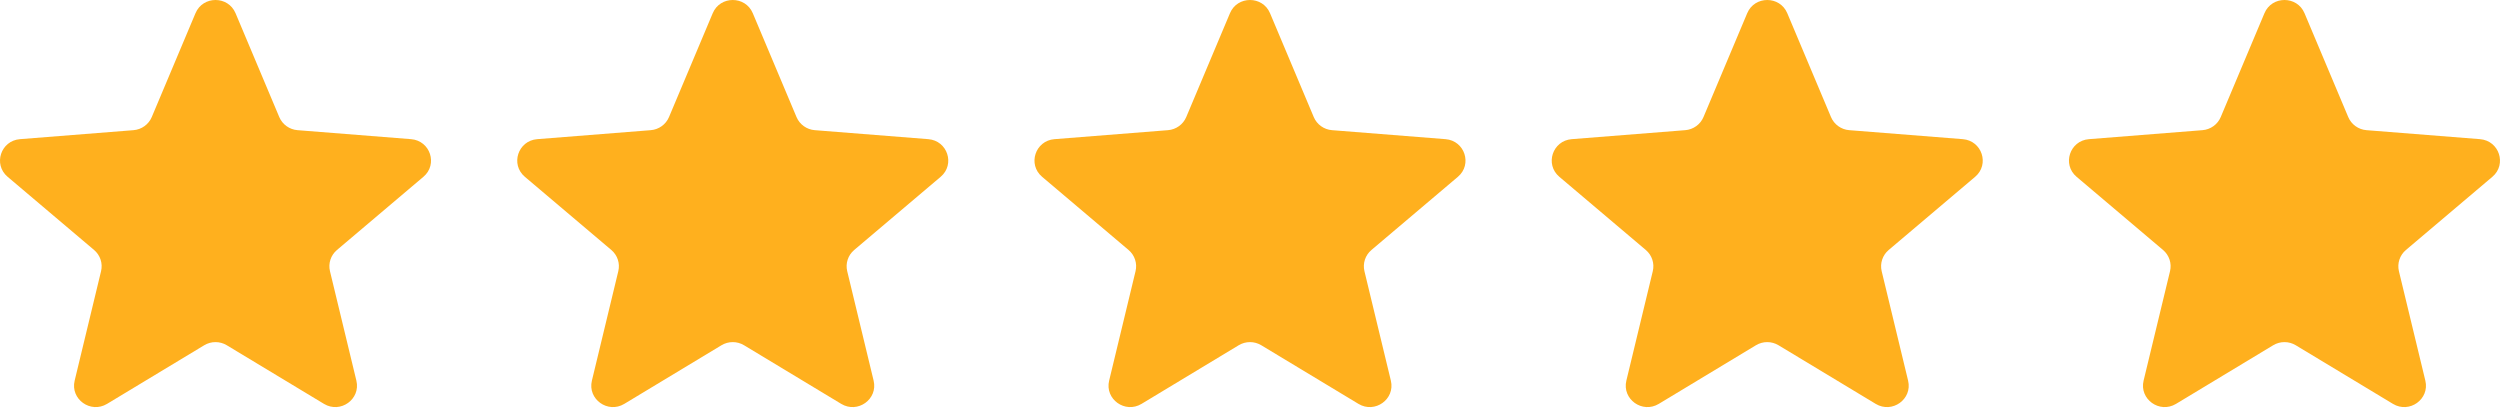<svg width="116" height="19" viewBox="0 0 116 19" fill="none" xmlns="http://www.w3.org/2000/svg">
<g clip-path="url(#clip0_202_5729)">
<path d="M9.071 0.612C9.415 -0.204 10.585 -0.204 10.929 0.612L12.958 5.431C13.103 5.775 13.431 6.011 13.807 6.04L19.073 6.457C19.965 6.528 20.327 7.628 19.647 8.203L15.635 11.599C15.348 11.841 15.223 12.222 15.311 12.584L16.536 17.661C16.744 18.521 15.797 19.201 15.033 18.74L10.524 16.02C10.203 15.825 9.797 15.825 9.475 16.02L4.967 18.74C4.203 19.201 3.256 18.521 3.464 17.661L4.689 12.584C4.777 12.222 4.652 11.841 4.365 11.599L0.353 8.203C-0.327 7.628 0.035 6.528 0.927 6.457L6.193 6.04C6.569 6.011 6.897 5.775 7.042 5.431L9.071 0.612Z" fill="#FFB01E"/>
<path d="M33.071 0.612C33.415 -0.204 34.585 -0.204 34.929 0.612L36.958 5.431C37.103 5.775 37.431 6.011 37.807 6.04L43.073 6.457C43.965 6.528 44.327 7.628 43.647 8.203L39.635 11.599C39.348 11.841 39.223 12.222 39.311 12.584L40.536 17.661C40.744 18.521 39.797 19.201 39.033 18.74L34.525 16.02C34.203 15.825 33.797 15.825 33.475 16.02L28.967 18.74C28.203 19.201 27.256 18.521 27.464 17.661L28.689 12.584C28.777 12.222 28.652 11.841 28.365 11.599L24.353 8.203C23.673 7.628 24.035 6.528 24.927 6.457L30.193 6.04C30.57 6.011 30.897 5.775 31.042 5.431L33.071 0.612Z" fill="#FFB01E"/>
<path d="M57.071 0.612C57.414 -0.204 58.585 -0.204 58.929 0.612L60.958 5.431C61.103 5.775 61.43 6.011 61.806 6.04L67.073 6.457C67.965 6.528 68.326 7.628 67.647 8.203L63.635 11.599C63.348 11.841 63.223 12.222 63.31 12.584L64.536 17.661C64.744 18.521 63.797 19.201 63.033 18.74L58.524 16.02C58.202 15.825 57.797 15.825 57.475 16.02L52.967 18.74C52.203 19.201 51.256 18.521 51.464 17.661L52.689 12.584C52.777 12.222 52.652 11.841 52.365 11.599L48.353 8.203C47.673 7.628 48.035 6.528 48.927 6.457L54.193 6.04C54.569 6.011 54.897 5.775 55.042 5.431L57.071 0.612Z" fill="#FFB01E"/>
<path d="M81.071 0.612C81.415 -0.204 82.585 -0.204 82.929 0.612L84.958 5.431C85.103 5.775 85.43 6.011 85.806 6.04L91.073 6.457C91.965 6.528 92.326 7.628 91.647 8.203L87.635 11.599C87.348 11.841 87.223 12.222 87.31 12.584L88.536 17.661C88.744 18.521 87.797 19.201 87.033 18.74L82.524 16.02C82.202 15.825 81.797 15.825 81.475 16.02L76.967 18.74C76.203 19.201 75.256 18.521 75.463 17.661L76.689 12.584C76.777 12.222 76.652 11.841 76.365 11.599L72.353 8.203C71.673 7.628 72.035 6.528 72.927 6.457L78.193 6.04C78.569 6.011 78.897 5.775 79.042 5.431L81.071 0.612Z" fill="#FFB01E"/>
<path d="M105.071 0.612C105.414 -0.204 106.585 -0.204 106.929 0.612L108.958 5.431C109.103 5.775 109.43 6.011 109.806 6.04L115.072 6.457C115.965 6.528 116.326 7.628 115.647 8.203L111.635 11.599C111.348 11.841 111.223 12.222 111.31 12.584L112.536 17.661C112.744 18.521 111.797 19.201 111.033 18.74L106.524 16.02C106.202 15.825 105.797 15.825 105.475 16.02L100.967 18.74C100.203 19.201 99.256 18.521 99.463 17.661L100.689 12.584C100.777 12.222 100.652 11.841 100.365 11.599L96.353 8.203C95.673 7.628 96.035 6.528 96.927 6.457L102.193 6.04C102.569 6.011 102.897 5.775 103.042 5.431L105.071 0.612Z" fill="#FFB01E"/>
</g>
<defs>
<clipPath id="clip0_202_5729">
<rect width="116" height="18.889" fill="white"/>
</clipPath>
</defs>
</svg>
